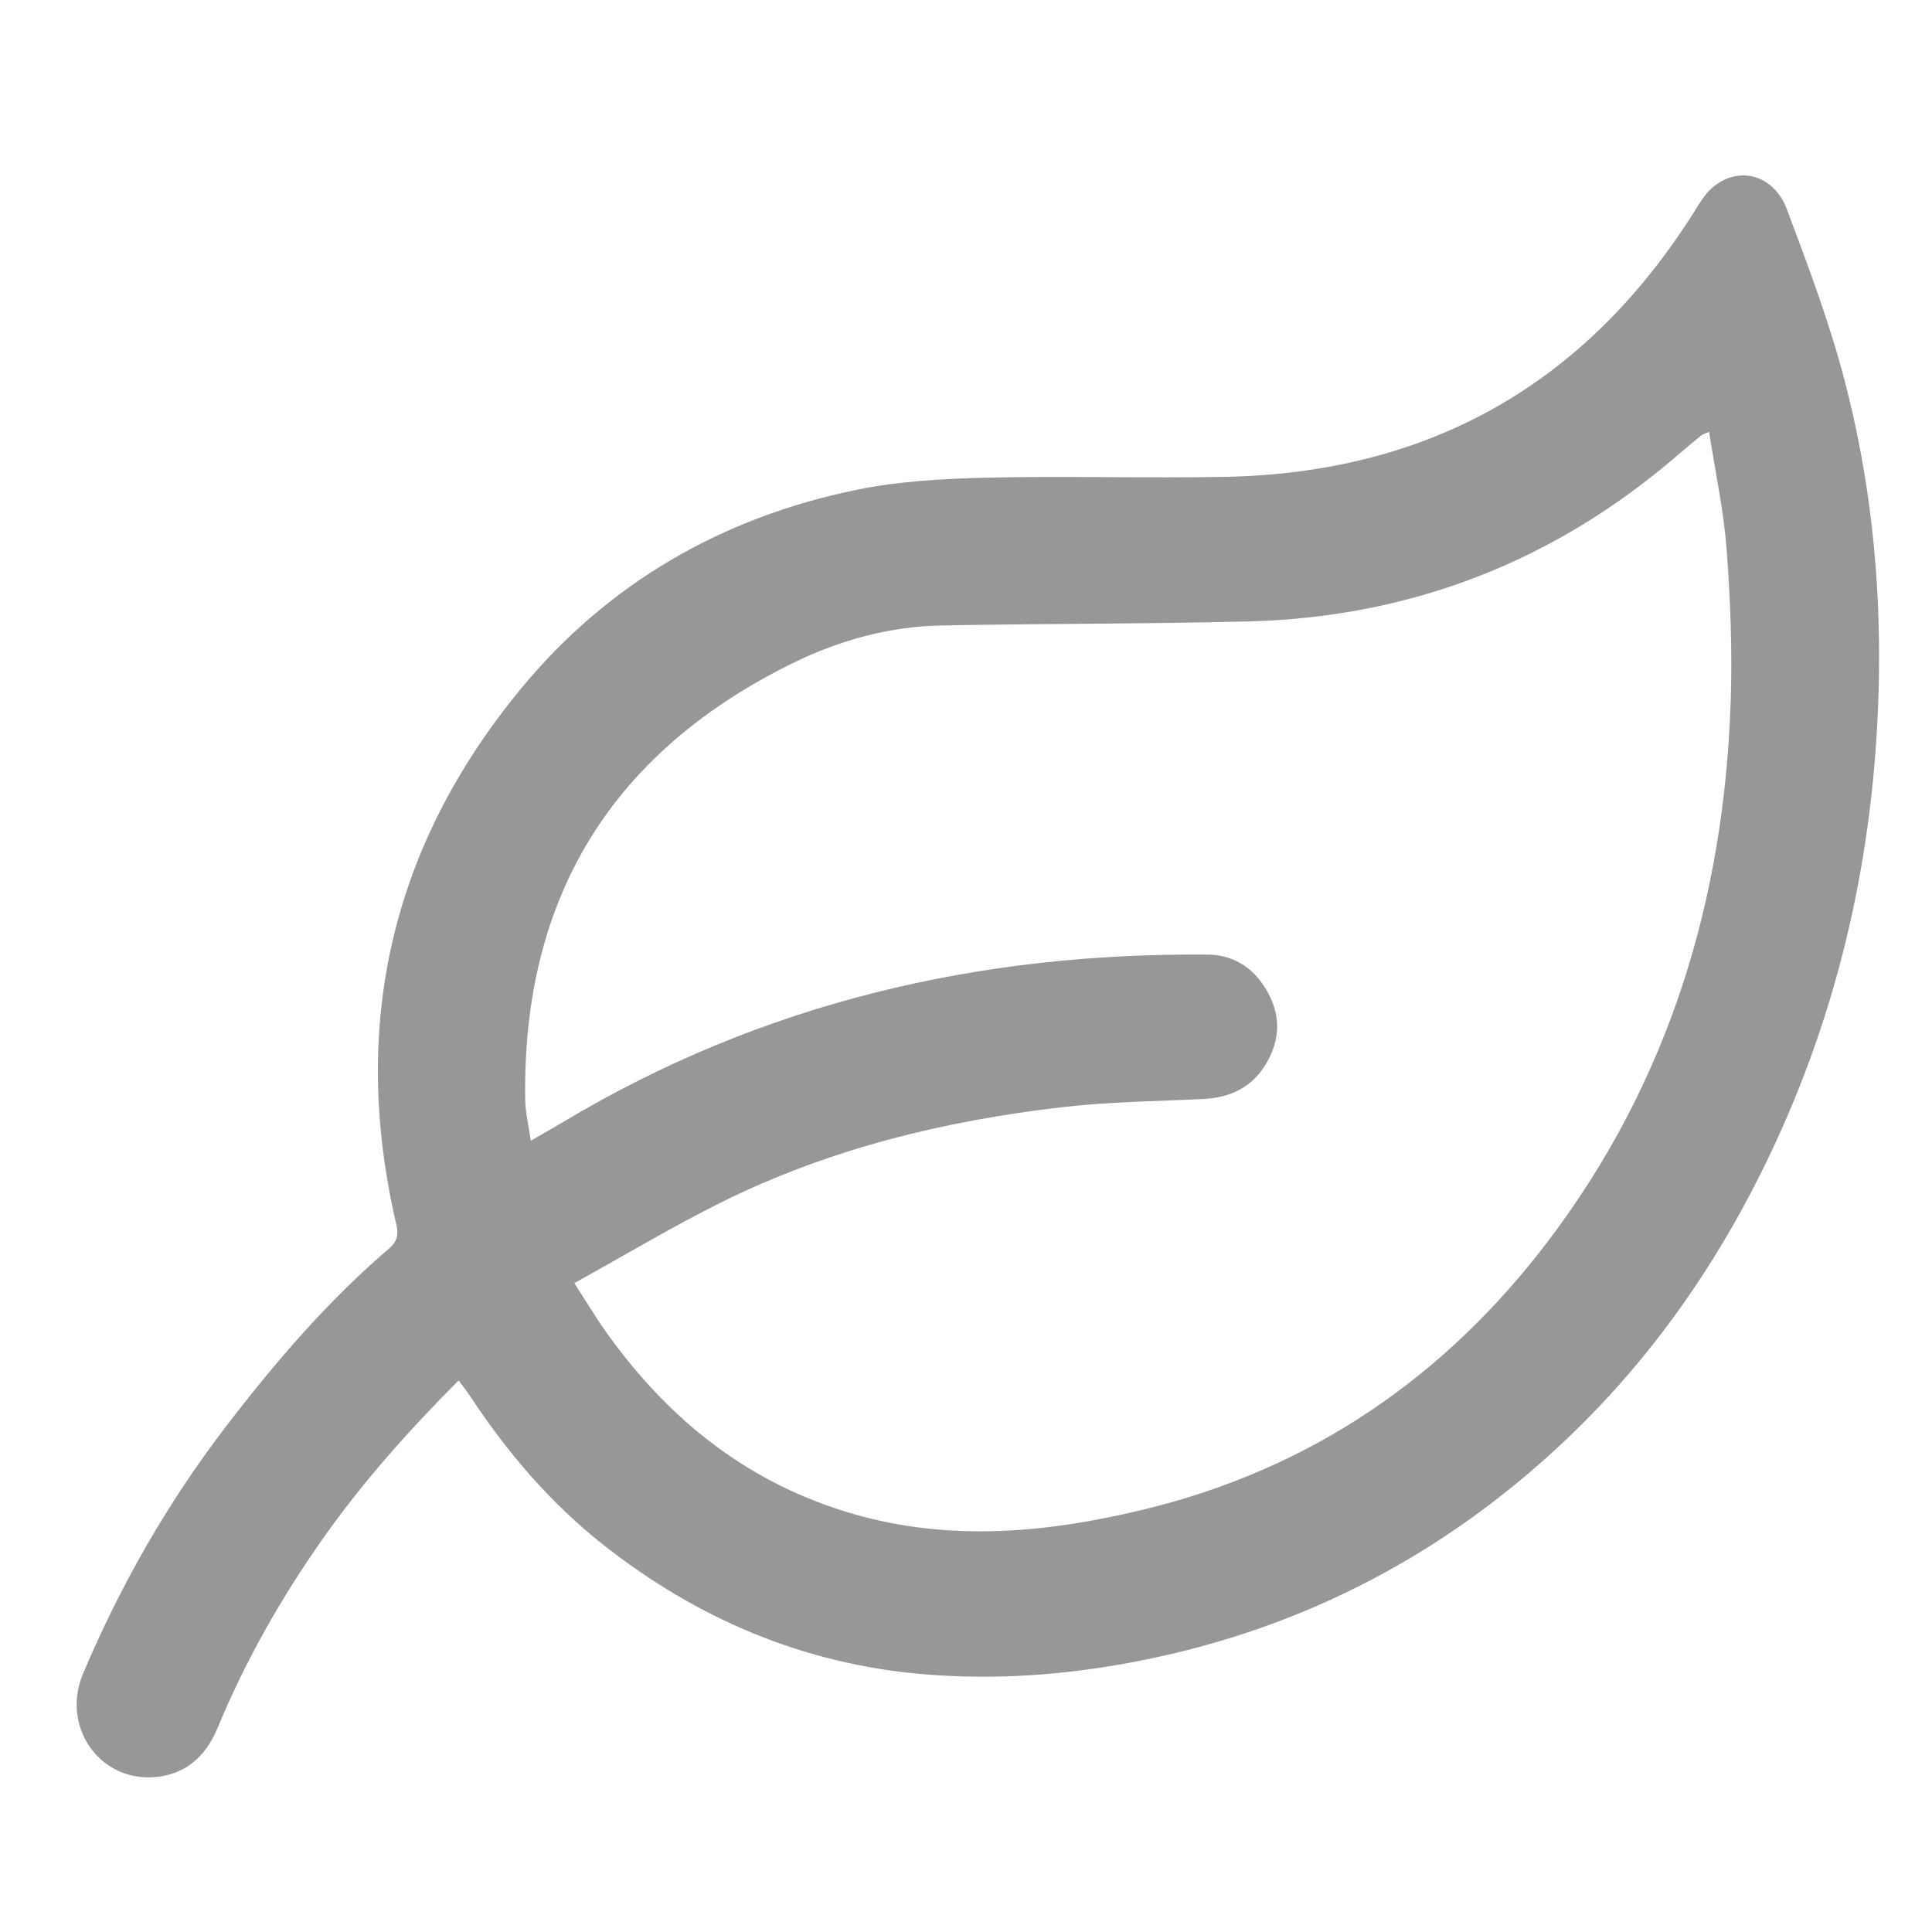 <?xml version="1.0" encoding="utf-8"?>
<!DOCTYPE svg PUBLIC "-//W3C//DTD SVG 1.1//EN" "http://www.w3.org/Graphics/SVG/1.1/DTD/svg11.dtd">
<svg xmlns="http://www.w3.org/2000/svg" xmlns:xlink="http://www.w3.org/1999/xlink" version="1.1" id="Ebene_1" x="0px" y="0px" width="85.04px" height="85.04px" viewBox="0 0 85.04 85.04" enable-background="new 0 0 85.04 85.04" xml:space="preserve">
<g>
	<path fill-rule="evenodd" clip-rule="evenodd" fill="#989797" d="M20.185,60.763c-2.231,2.241-4.245,4.506-5.998,6.997   c-1.83,2.605-3.394,5.357-4.611,8.301c-0.531,1.283-1.457,2.083-2.84,2.166c-2.413,0.146-4.045-2.276-3.079-4.563   c1.64-3.879,3.715-7.513,6.279-10.861c2.162-2.824,4.47-5.518,7.179-7.838c0.375-0.323,0.437-0.611,0.321-1.109   c-2.033-8.741-0.203-16.632,5.49-23.537c3.838-4.655,8.851-7.538,14.752-8.754c1.879-0.387,3.834-0.494,5.759-0.54   c3.497-0.083,6.999,0.033,10.498-0.036c8.967-0.176,15.854-4.075,20.641-11.673c0.229-0.362,0.453-0.751,0.766-1.03   c1.143-1.019,2.729-0.626,3.312,0.929c0.933,2.483,1.872,4.979,2.541,7.539c1.113,4.247,1.579,8.601,1.509,12.998   c-0.115,7.141-1.537,14-4.534,20.505c-2.342,5.085-5.47,9.63-9.587,13.438c-4.992,4.622-10.809,7.73-17.471,9.209   c-3.457,0.767-6.965,1.089-10.483,0.788c-5.244-0.447-9.911-2.42-14.055-5.681c-2.379-1.872-4.29-4.132-5.938-6.643   C20.519,61.194,20.385,61.032,20.185,60.763z M25.28,56.479c0.56,0.865,0.956,1.533,1.406,2.163   c2.766,3.885,6.312,6.7,10.961,8.022c4.242,1.204,8.473,0.798,12.652-0.209c7.391-1.778,13.324-5.843,17.889-11.887   c5.292-7.007,7.708-15.016,7.992-23.712c0.073-2.223-0.012-4.459-0.18-6.677c-0.13-1.713-0.499-3.409-0.772-5.172   c-0.215,0.099-0.296,0.118-0.354,0.166c-0.334,0.272-0.665,0.546-0.99,0.829c-5.449,4.708-11.777,7.175-18.972,7.352   c-4.489,0.11-8.981,0.093-13.472,0.177c-2.285,0.042-4.476,0.646-6.507,1.639c-7.98,3.903-11.952,10.316-11.815,19.226   c0.009,0.566,0.149,1.131,0.245,1.816c0.562-0.326,1.001-0.572,1.434-0.831c8.737-5.23,18.257-7.452,28.372-7.363   c0.993,0.009,1.826,0.462,2.395,1.279c0.752,1.075,0.888,2.221,0.23,3.412c-0.617,1.121-1.59,1.604-2.835,1.666   c-2.065,0.1-4.142,0.119-6.191,0.357c-5.197,0.601-10.244,1.829-14.957,4.16C29.627,53.972,27.535,55.232,25.28,56.479z"/>
</g>
</svg>
